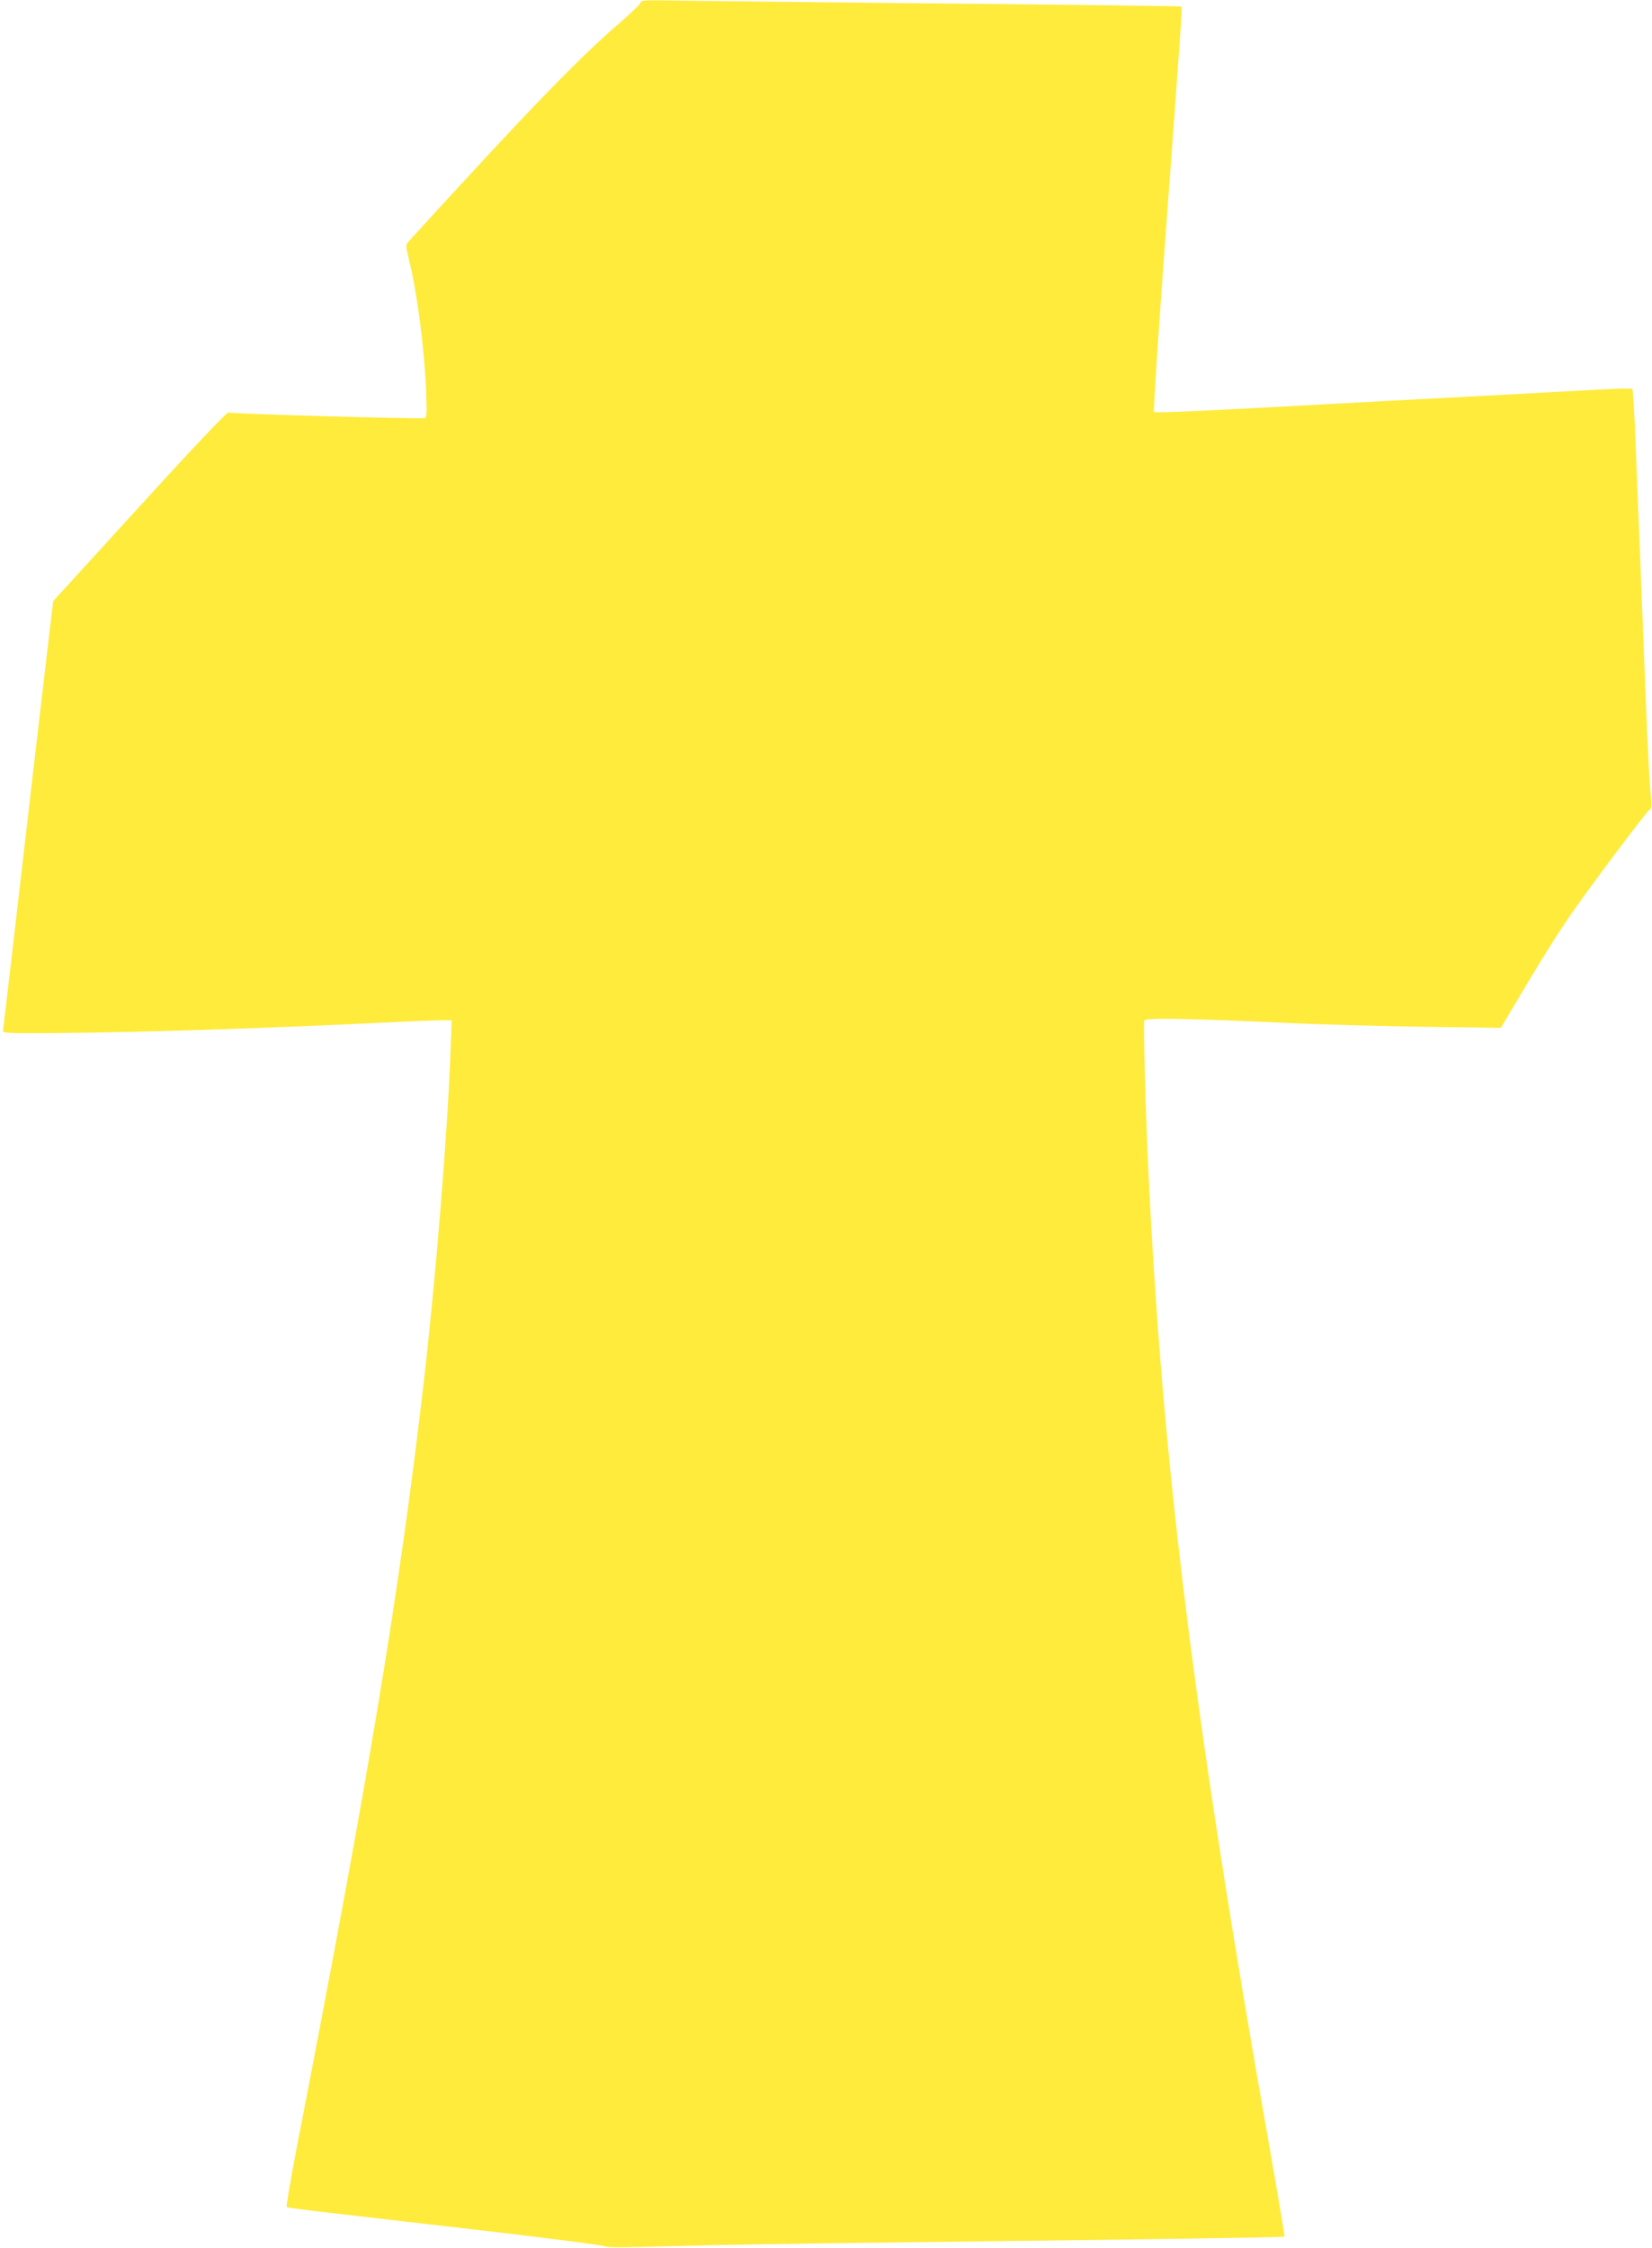 <?xml version="1.0" standalone="no"?>
<!DOCTYPE svg PUBLIC "-//W3C//DTD SVG 20010904//EN"
 "http://www.w3.org/TR/2001/REC-SVG-20010904/DTD/svg10.dtd">
<svg version="1.0" xmlns="http://www.w3.org/2000/svg"
 width="941pt" height="1280pt" viewBox="0 0 941 1280"
 preserveAspectRatio="xMidYMid meet">
<g transform="translate(0,1280) scale(0.1,-0.1)"
fill="#ffeb3b" stroke="none">
<path d="M3650 12787 c0 -8 -56 -62 -124 -121 -182 -155 -434 -410 -836 -846
-195 -212 -361 -392 -368 -402 -11 -13 -9 -30 7 -95 46 -182 88 -504 98 -745
5 -132 4 -158 -8 -159 -80 -5 -1093 24 -1118 32 -9 2 -201 -200 -506 -535
l-492 -539 -17 -141 c-24 -199 -124 -1058 -201 -1726 -36 -311 -67 -572 -68
-580 -3 -13 35 -15 302 -13 477 4 1235 28 1931 63 107 5 224 10 259 10 l64 0
-7 -182 c-18 -479 -84 -1283 -151 -1868 -142 -1224 -313 -2250 -731 -4402 -31
-164 -54 -301 -51 -305 8 -7 42 -11 1102 -133 384 -45 705 -86 712 -92 9 -7
116 -7 370 1 197 6 759 16 1248 21 1269 15 2248 29 2252 33 1 2 -35 222 -82
488 -435 2461 -616 3927 -695 5609 -15 315 -28 812 -22 829 6 16 238 12 812
-14 179 -9 526 -18 772 -22 l447 -6 26 44 c205 347 299 497 399 639 129 182
405 548 420 557 15 8 16 21 6 119 -5 60 -17 282 -25 494 -8 212 -24 610 -35
885 -11 275 -24 589 -28 697 -5 109 -11 200 -14 203 -3 4 -93 2 -199 -4 -107
-6 -448 -24 -759 -41 -311 -16 -641 -34 -735 -39 -681 -38 -1026 -54 -1032
-47 -4 4 25 449 65 989 91 1233 97 1316 91 1320 -2 2 -614 10 -1359 17 -745 8
-1437 15 -1537 17 -151 3 -183 1 -183 -10z"/>
</g>
</svg>
